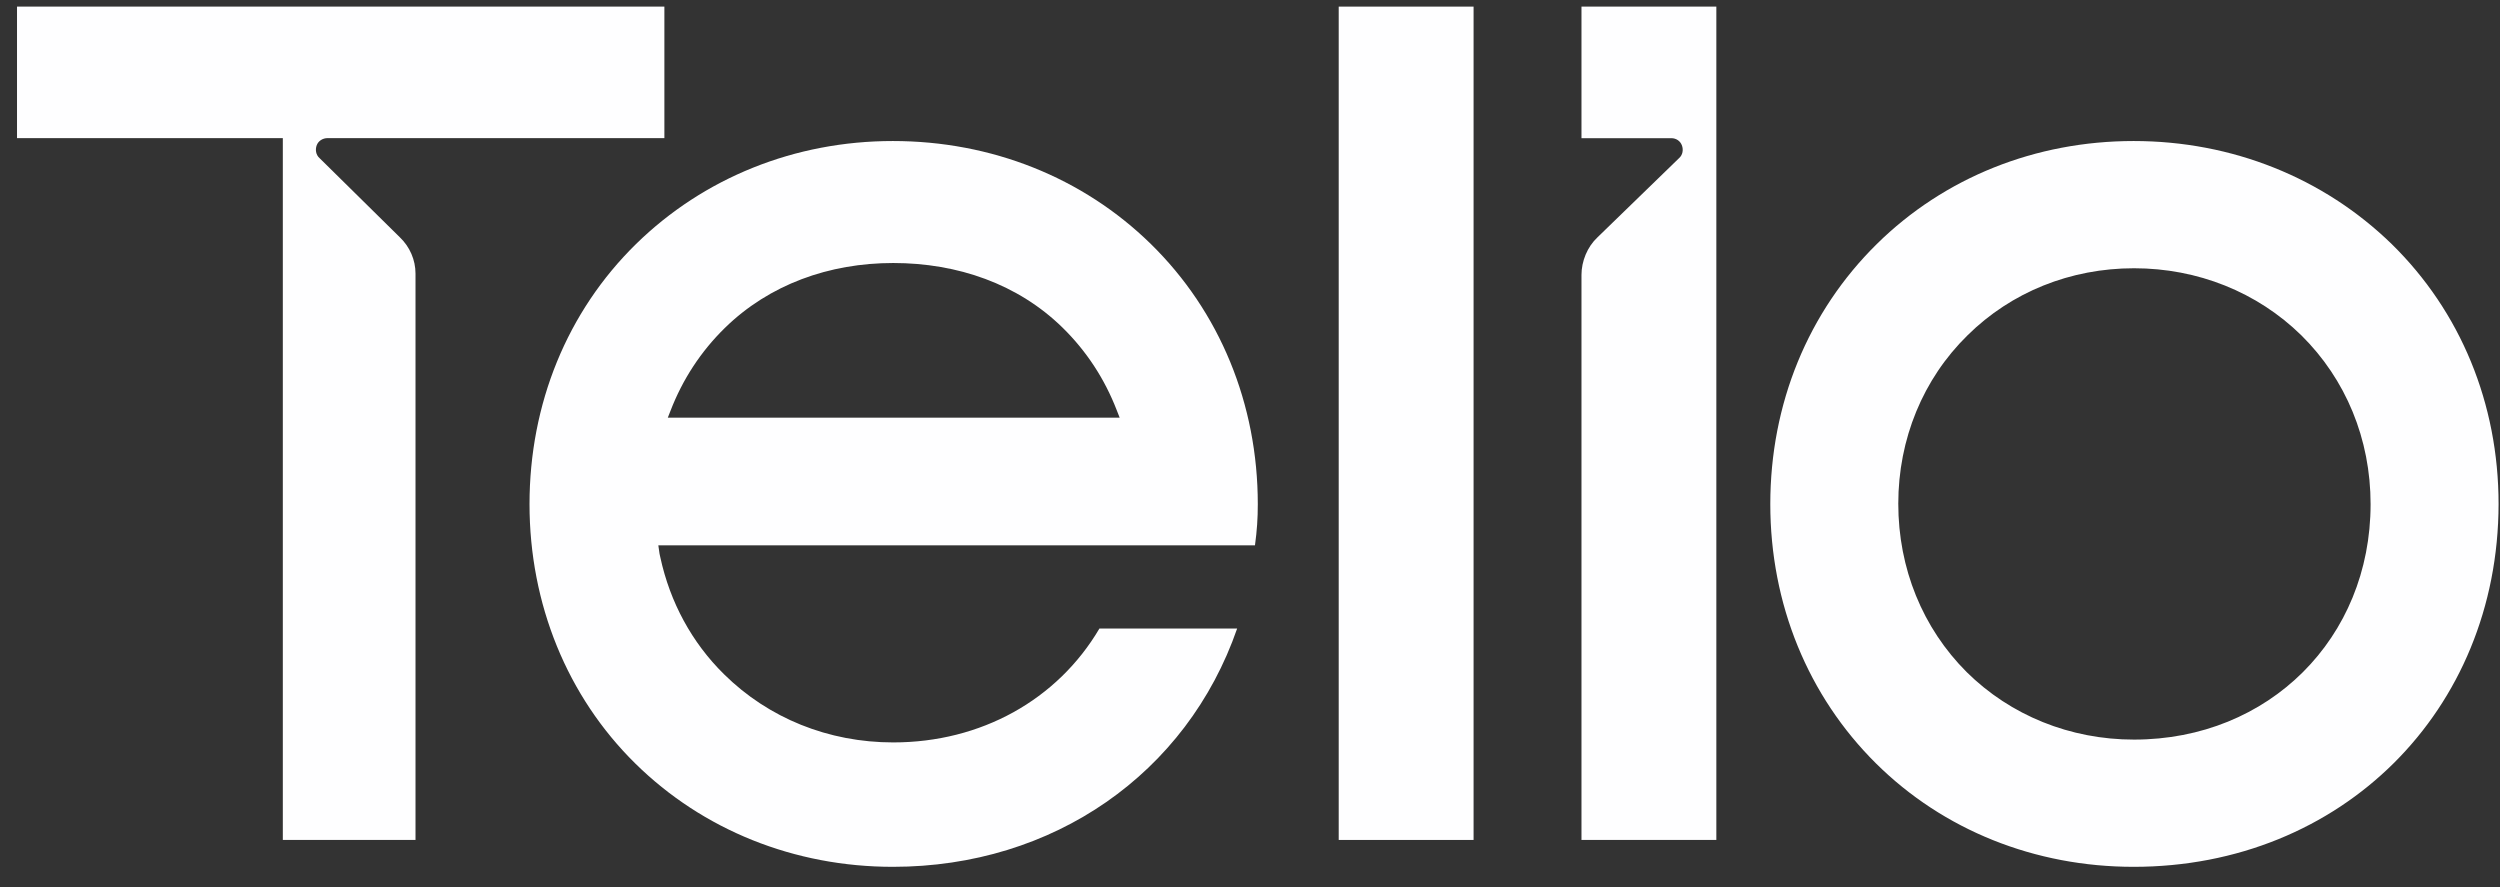 <?xml version="1.0" encoding="UTF-8"?>
<svg xmlns="http://www.w3.org/2000/svg" xmlns:xlink="http://www.w3.org/1999/xlink" width="93px" height="33px" viewBox="0 0 93 33" version="1.1">
  <rect x="0" y="0" width="93" height="33" fill="#333333" stroke="none"/>
  <title>Logo/Telio Copy</title>
  <g id="🚚-Telio-[⏳]" stroke="none" stroke-width="1" fill="none" fill-rule="evenodd">
    <g id="Logo/Telio-Copy" transform="translate(0.633, 0.246)" fill="#FEFEFF" fill-rule="nonzero">
      <g id="Telio_Logo_rvb">
        <rect id="Rectangle" x="49.167" y="0" width="5.017" height="31"></rect>
        <path d="M78.738,32 C75.061,32 71.656,30.633 69.155,28.154 C66.623,25.644 65.222,22.219 65.222,18.508 C65.222,14.781 66.623,11.356 69.185,8.831 C71.701,6.352 75.092,5 78.738,5 C82.399,5 85.805,6.367 88.336,8.831 C90.898,11.341 92.314,14.766 92.314,18.508 C92.299,26.2 86.468,32 78.738,32 Z M78.753,9.733 C76.387,9.733 74.187,10.619 72.56,12.227 C70.903,13.85 69.983,16.088 69.983,18.492 C69.983,20.896 70.888,23.12 72.53,24.758 C74.157,26.366 76.372,27.267 78.753,27.267 C83.771,27.267 87.553,23.496 87.553,18.508 C87.553,16.088 86.634,13.865 84.976,12.227 C83.334,10.619 81.119,9.733 78.753,9.733 Z" id="Shape"></path>
        <path d="M24.082,0 L24.082,4.892 L11.553,4.892 C11.373,4.892 11.208,4.996 11.148,5.159 C11.088,5.323 11.118,5.516 11.253,5.635 L14.239,8.579 L14.239,8.579 C14.614,8.936 14.824,9.426 14.824,9.932 L14.824,31 L9.888,31 L9.888,4.892 L0,4.892 L0,0 L24.082,0 Z" id="Path"></path>
        <path d="M63.215,0 L58.198,0 L58.198,4.894 L61.538,4.894 C61.721,4.894 61.873,4.998 61.934,5.162 C61.995,5.325 61.965,5.519 61.827,5.638 L58.793,8.583 L58.793,8.583 C58.412,8.94 58.198,9.476 58.198,9.981 L58.198,31 L63.215,31 L63.215,0 Z" id="Path"></path>
        <path d="M46.157,18.508 C46.157,14.781 44.741,11.341 42.179,8.831 C39.648,6.352 36.242,5 32.581,5 C28.934,5 25.544,6.367 23.028,8.831 C20.466,11.341 19.065,14.781 19.065,18.508 C19.065,22.219 20.466,25.659 22.998,28.154 C25.514,30.633 28.919,32 32.581,32 C38.548,32 43.52,28.529 45.389,23.135 L40.266,23.135 C38.698,25.795 35.851,27.372 32.596,27.372 C30.185,27.372 27.955,26.471 26.298,24.833 C25.107,23.661 24.293,22.159 23.932,20.491 C23.917,20.446 23.917,20.401 23.902,20.356 L23.857,20.04 L46.052,20.04 C46.127,19.484 46.157,19.048 46.157,18.508 Z M24.203,15.307 L24.309,15.037 C24.761,13.865 25.439,12.828 26.328,11.957 C27.985,10.334 30.215,9.538 32.596,9.538 C34.992,9.538 37.237,10.319 38.894,11.942 C39.783,12.813 40.461,13.85 40.913,15.022 L41.019,15.292 L24.203,15.292 L24.203,15.307 Z" id="Shape"></path>
      </g>
    </g>
  </g>
</svg>

